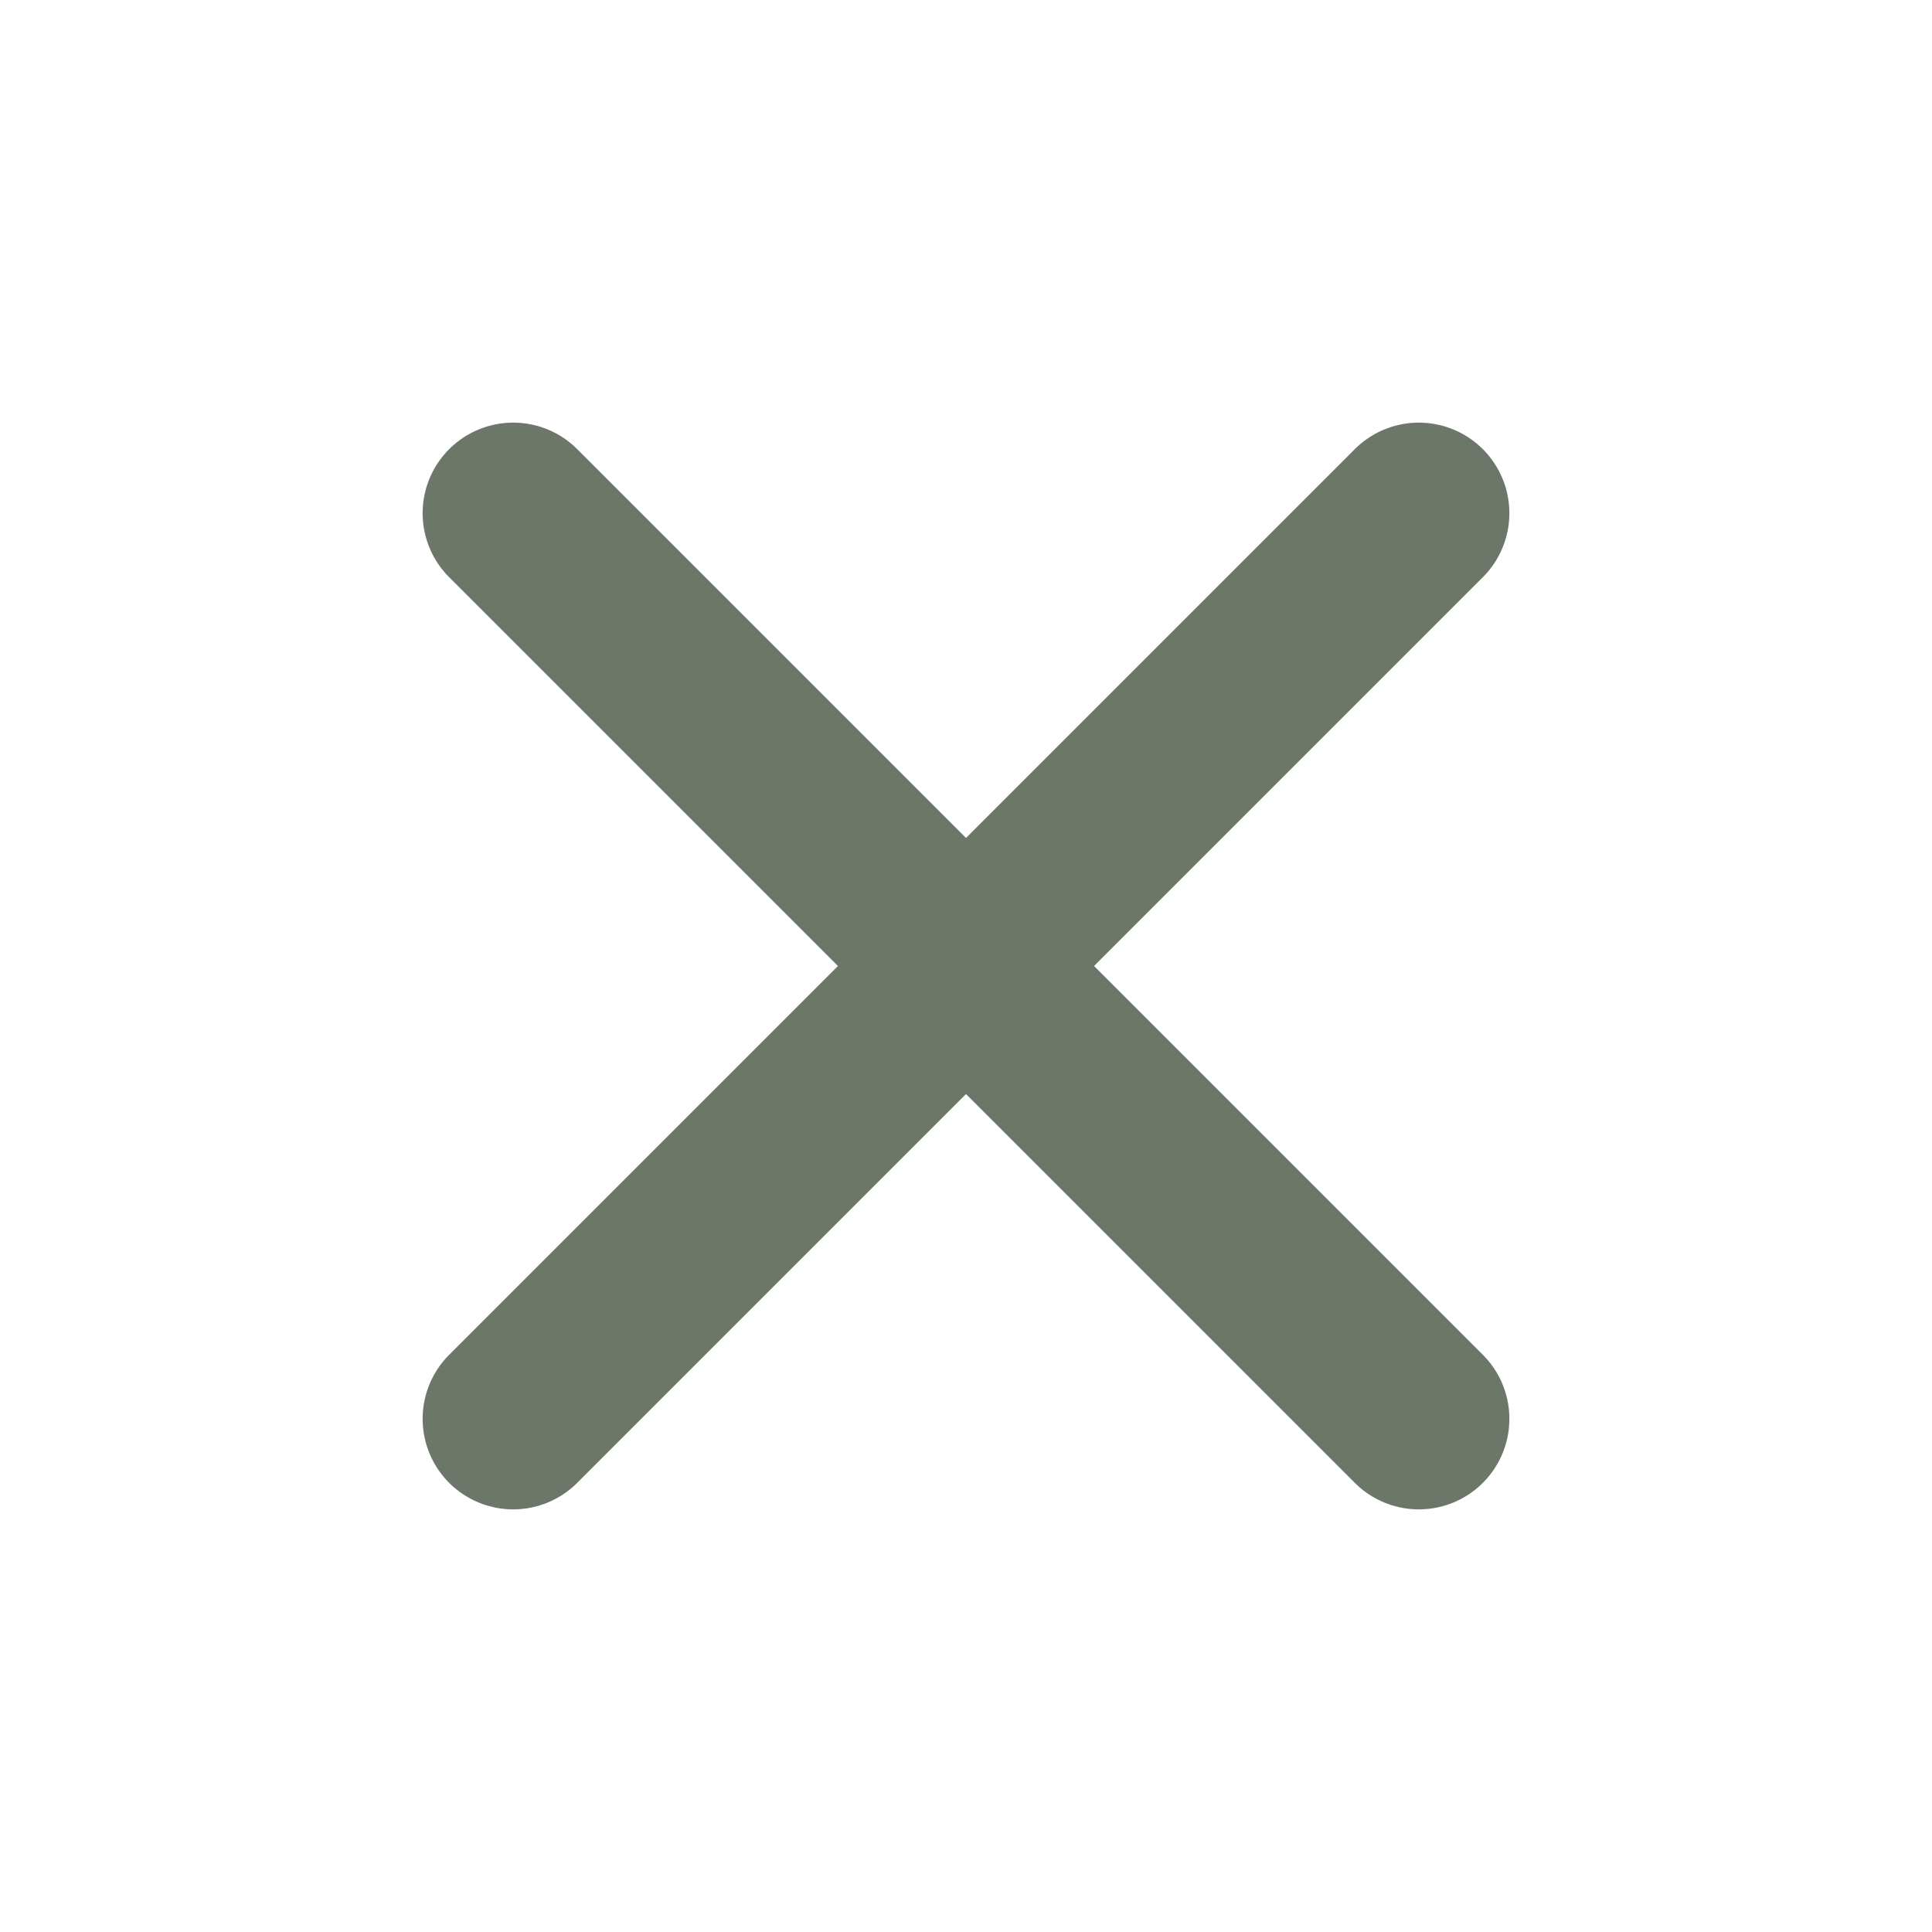 <svg xmlns="http://www.w3.org/2000/svg" width="16" height="16" viewBox="0 0 16 16" fill="none">
    <g id="Icon Right">
        <path id="Vector" d="M4.25 11.75L11.75 4.25M4.25 4.25L11.75 11.75" stroke="#6C7769" stroke-width="1.5"
            stroke-linecap="round" stroke-linejoin="round" />
    </g>
</svg>